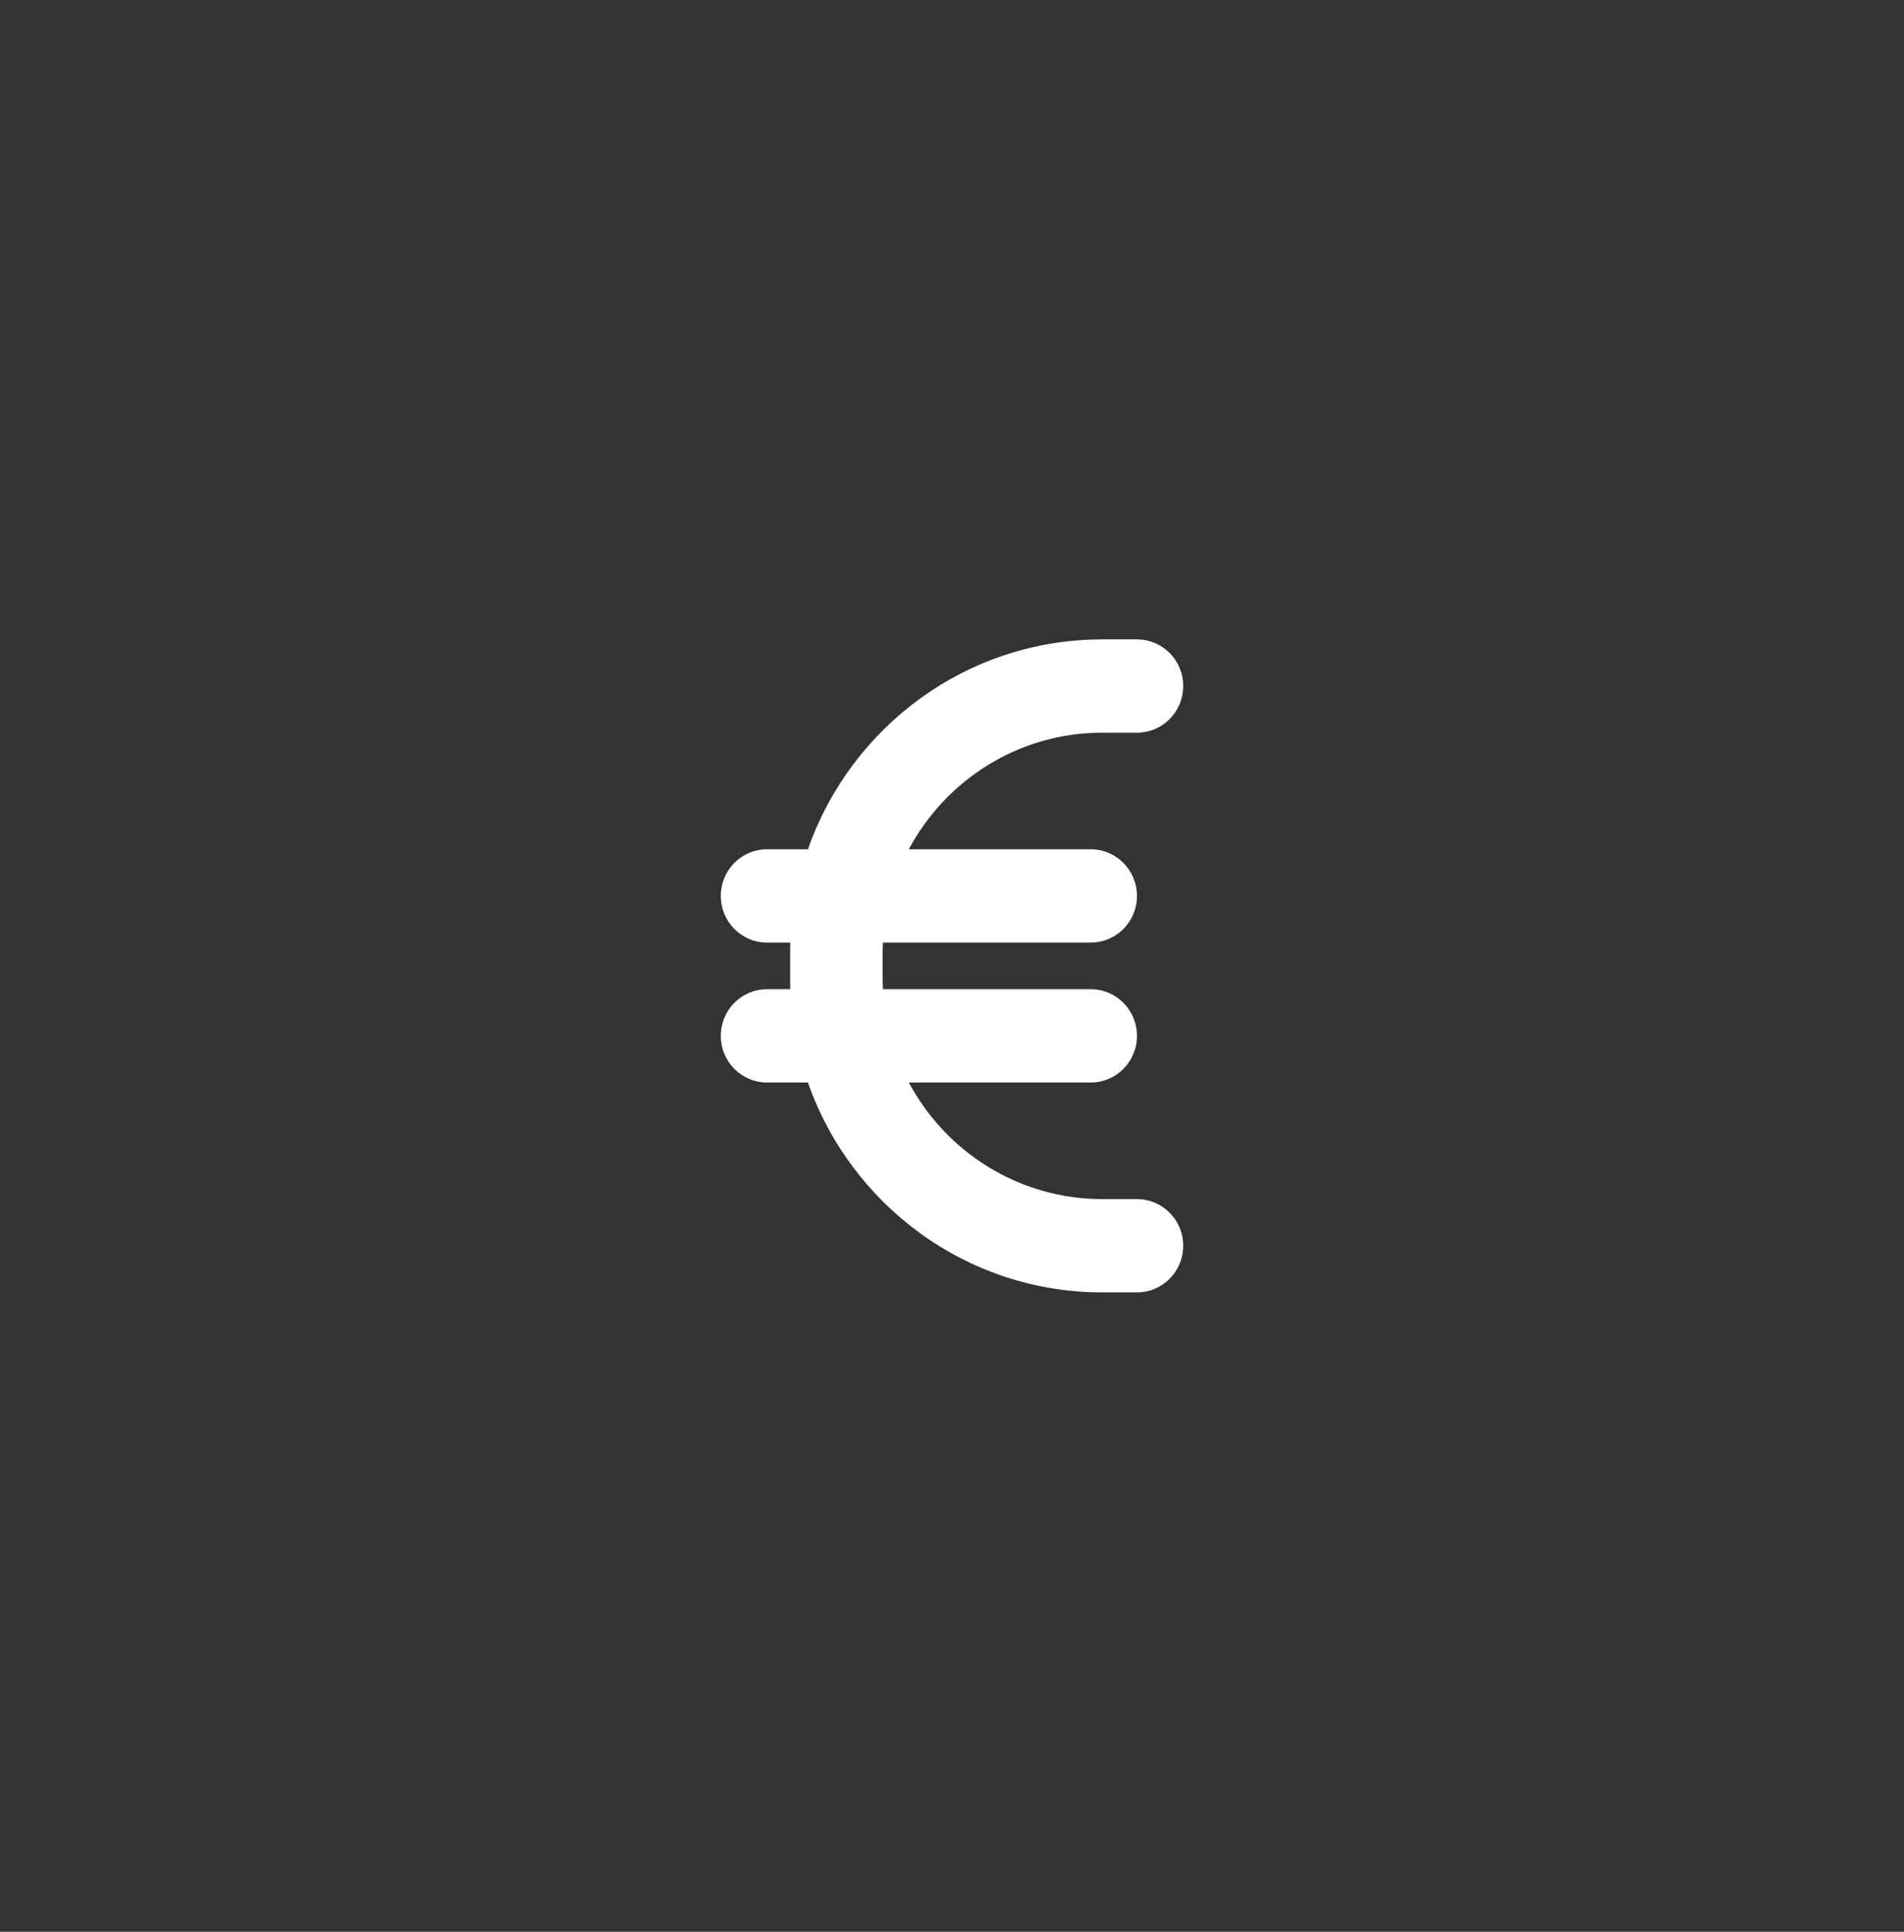 <svg width="70" height="71" viewBox="0 0 70 71" fill="none" xmlns="http://www.w3.org/2000/svg">
    <rect x="0" y="0" width="70" height="71" fill="#333333" stroke="none"/>
    <path d="M29.055 34.643C29.05 34.788 29.05 34.927 29.05 35.071V35.929C29.05 36.073 29.05 36.212 29.055 36.357H28.2C27.26 36.357 26.5 37.123 26.5 38.071C26.5 39.02 27.26 39.786 28.2 39.786H29.703C31.276 44.28 35.531 47.5 40.525 47.5H41.8C42.74 47.5 43.5 46.734 43.5 45.786C43.5 44.837 42.74 44.071 41.8 44.071H40.525C37.449 44.071 34.777 42.336 33.412 39.786H40.1C41.04 39.786 41.8 39.02 41.8 38.071C41.8 37.123 41.04 36.357 40.1 36.357H32.461C32.455 36.218 32.45 36.073 32.45 35.929V35.071C32.45 34.927 32.455 34.782 32.461 34.643H40.1C41.04 34.643 41.8 33.877 41.8 32.929C41.8 31.98 41.04 31.214 40.1 31.214H33.412C34.777 28.664 37.449 26.929 40.525 26.929H41.8C42.74 26.929 43.5 26.163 43.5 25.214C43.5 24.266 42.74 23.5 41.8 23.5H40.525C35.531 23.5 31.276 26.72 29.703 31.214H28.2C27.26 31.214 26.5 31.98 26.5 32.929C26.5 33.877 27.26 34.643 28.2 34.643H29.055Z" fill="white"/>
</svg>
